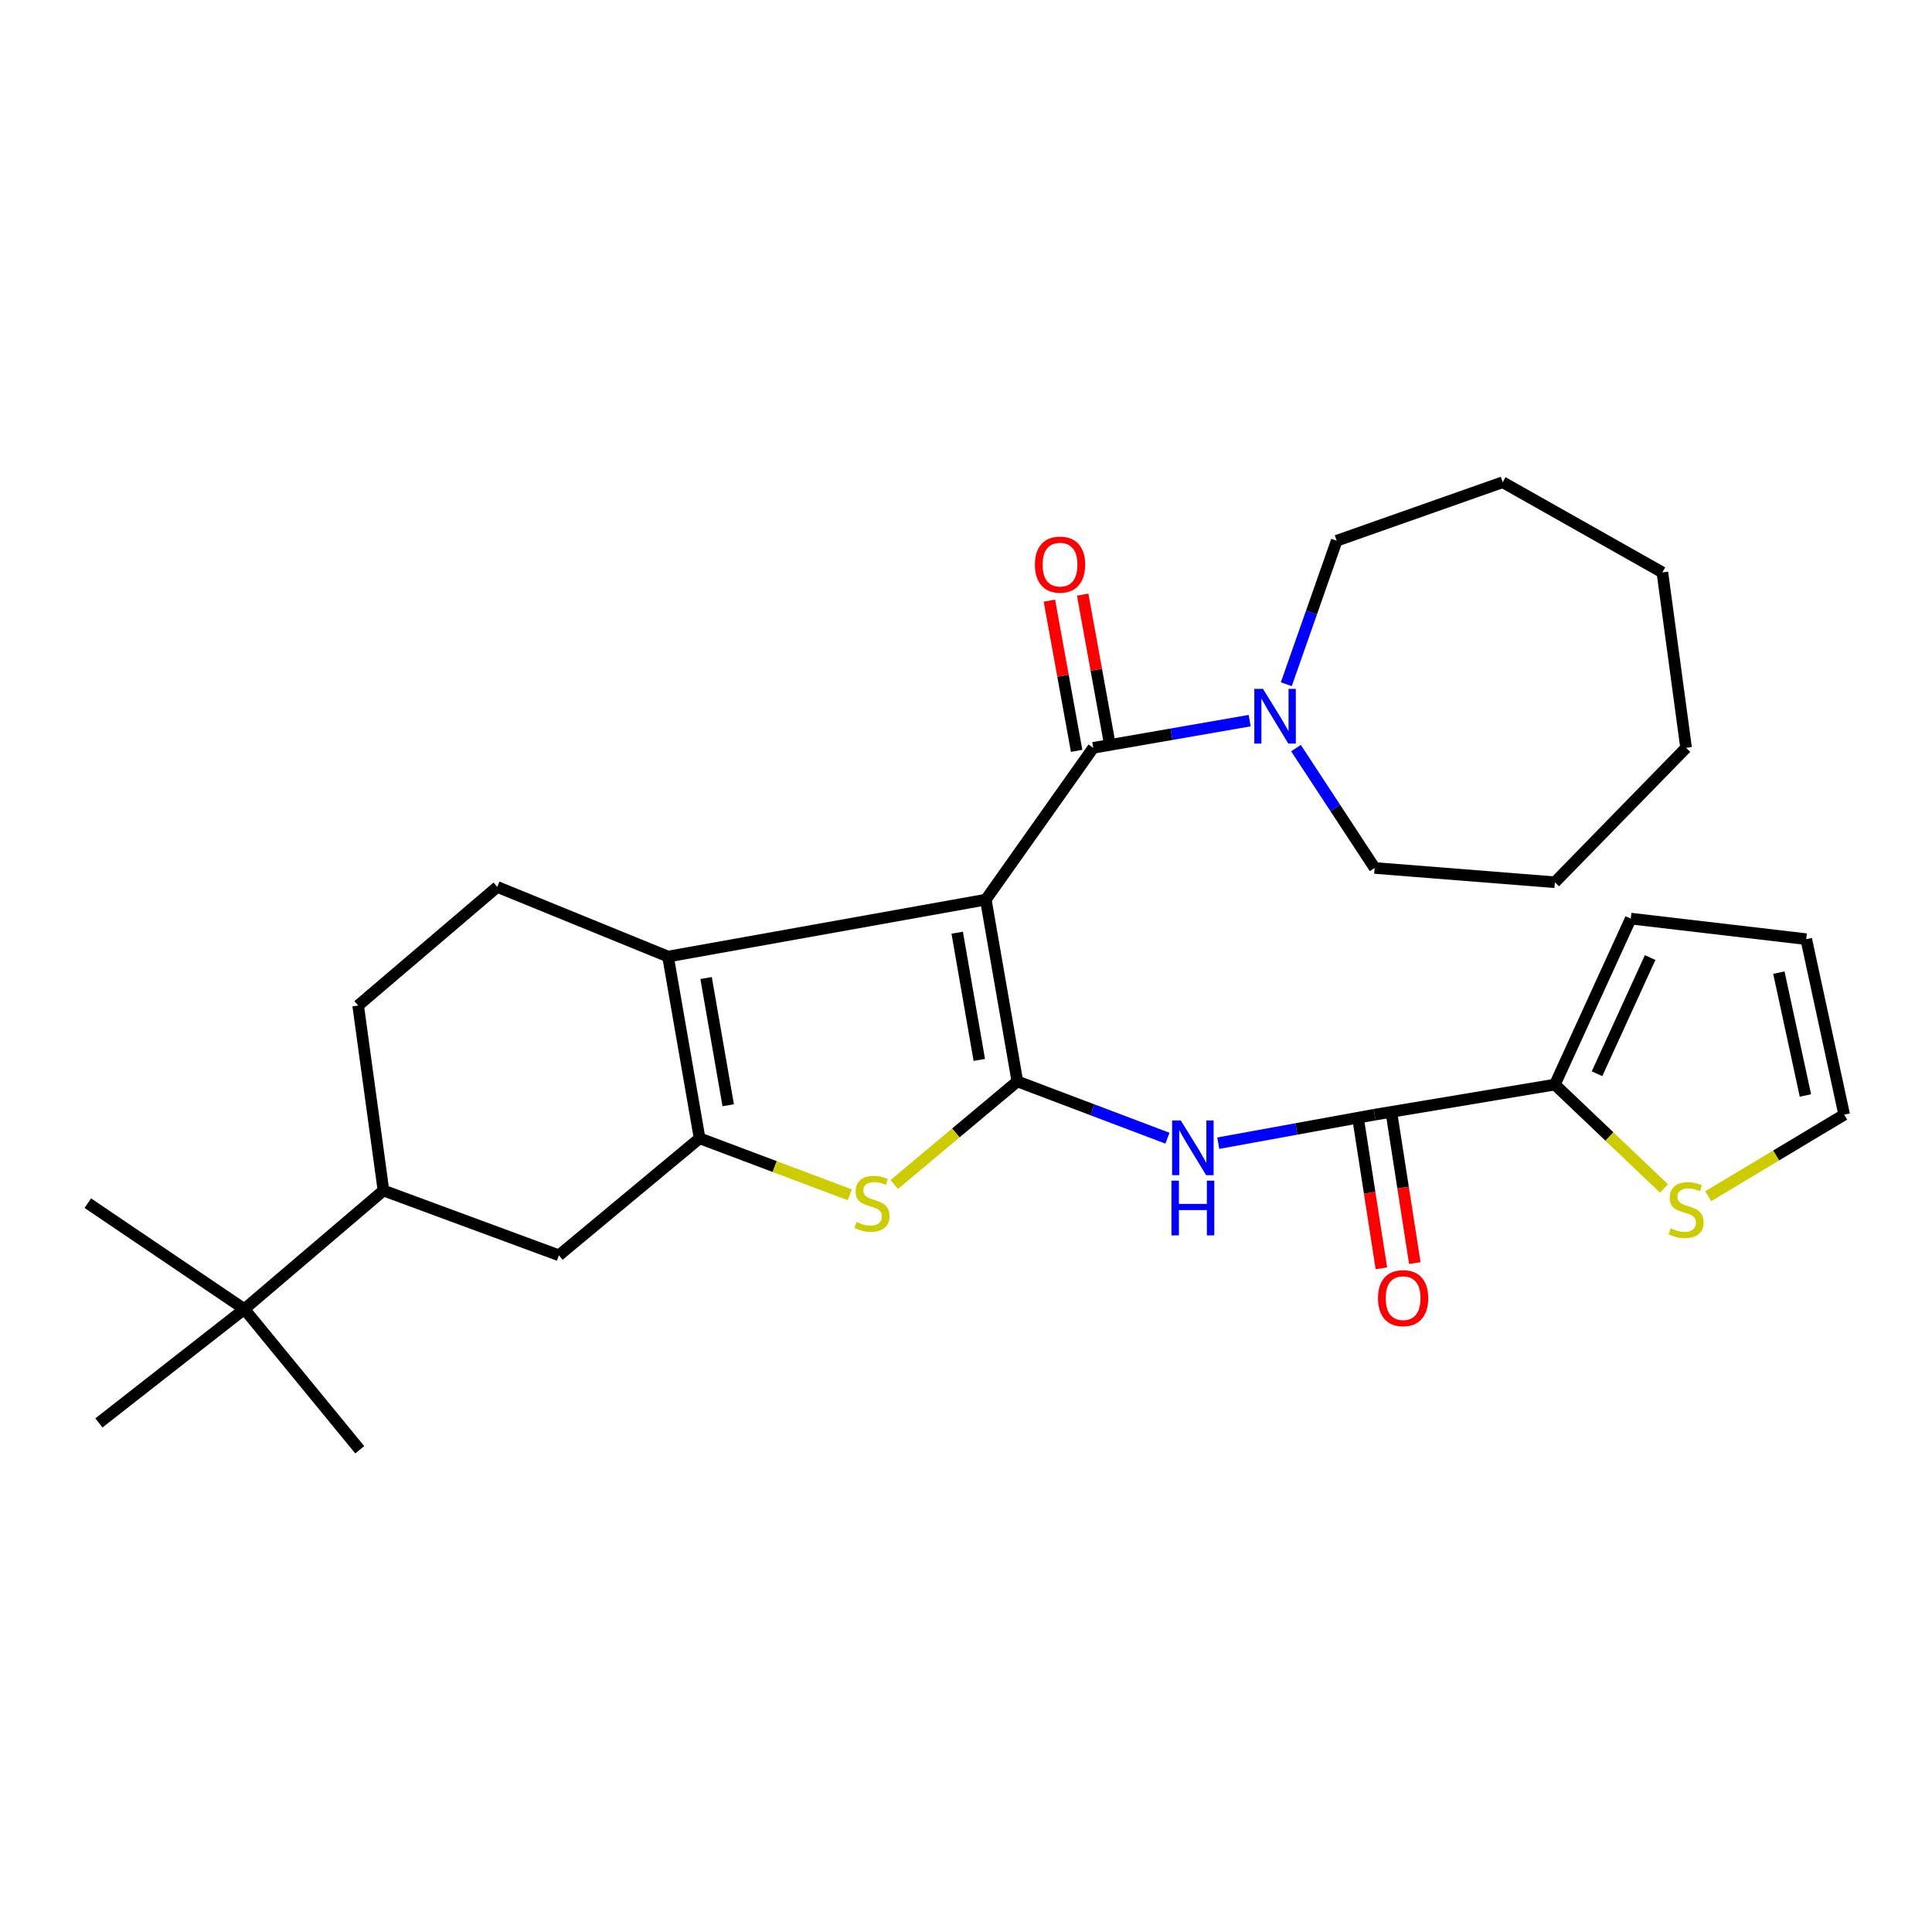 <?xml version='1.0' encoding='iso-8859-1'?>
<svg version='1.1' baseProfile='full'
              xmlns='http://www.w3.org/2000/svg'
                      xmlns:rdkit='http://www.rdkit.org/xml'
                      xmlns:xlink='http://www.w3.org/1999/xlink'
                  xml:space='preserve'
width='1000px' height='1000px' viewBox='0 0 1000 1000'>
<!-- END OF HEADER -->
<rect style='opacity:1.0;fill:#FFFFFF;stroke:none' width='1000' height='1000' x='0' y='0'> </rect>
<path class='bond-0' d='M 510.244,465.65 L 526.587,559.731' style='fill:none;fill-rule:evenodd;stroke:#000000;stroke-width:6px;stroke-linecap:butt;stroke-linejoin:miter;stroke-opacity:1' />
<path class='bond-0' d='M 495.443,482.759 L 506.883,548.615' style='fill:none;fill-rule:evenodd;stroke:#000000;stroke-width:6px;stroke-linecap:butt;stroke-linejoin:miter;stroke-opacity:1' />
<path class='bond-1' d='M 510.244,465.65 L 345.771,495.116' style='fill:none;fill-rule:evenodd;stroke:#000000;stroke-width:6px;stroke-linecap:butt;stroke-linejoin:miter;stroke-opacity:1' />
<path class='bond-4' d='M 510.244,465.65 L 565.869,387.076' style='fill:none;fill-rule:evenodd;stroke:#000000;stroke-width:6px;stroke-linecap:butt;stroke-linejoin:miter;stroke-opacity:1' />
<path class='bond-3' d='M 526.587,559.731 L 494.726,586.415' style='fill:none;fill-rule:evenodd;stroke:#000000;stroke-width:6px;stroke-linecap:butt;stroke-linejoin:miter;stroke-opacity:1' />
<path class='bond-3' d='M 494.726,586.415 L 462.864,613.099' style='fill:none;fill-rule:evenodd;stroke:#CCCC00;stroke-width:6px;stroke-linecap:butt;stroke-linejoin:miter;stroke-opacity:1' />
<path class='bond-5' d='M 526.587,559.731 L 565.423,574.428' style='fill:none;fill-rule:evenodd;stroke:#000000;stroke-width:6px;stroke-linecap:butt;stroke-linejoin:miter;stroke-opacity:1' />
<path class='bond-5' d='M 565.423,574.428 L 604.26,589.126' style='fill:none;fill-rule:evenodd;stroke:#0000FF;stroke-width:6px;stroke-linecap:butt;stroke-linejoin:miter;stroke-opacity:1' />
<path class='bond-2' d='M 345.771,495.116 L 362.114,589.187' style='fill:none;fill-rule:evenodd;stroke:#000000;stroke-width:6px;stroke-linecap:butt;stroke-linejoin:miter;stroke-opacity:1' />
<path class='bond-2' d='M 365.474,506.23 L 376.915,572.079' style='fill:none;fill-rule:evenodd;stroke:#000000;stroke-width:6px;stroke-linecap:butt;stroke-linejoin:miter;stroke-opacity:1' />
<path class='bond-10' d='M 345.771,495.116 L 257.381,459.074' style='fill:none;fill-rule:evenodd;stroke:#000000;stroke-width:6px;stroke-linecap:butt;stroke-linejoin:miter;stroke-opacity:1' />
<path class='bond-9' d='M 362.114,589.187 L 289.299,649.745' style='fill:none;fill-rule:evenodd;stroke:#000000;stroke-width:6px;stroke-linecap:butt;stroke-linejoin:miter;stroke-opacity:1' />
<path class='bond-29' d='M 362.114,589.187 L 400.991,603.816' style='fill:none;fill-rule:evenodd;stroke:#000000;stroke-width:6px;stroke-linecap:butt;stroke-linejoin:miter;stroke-opacity:1' />
<path class='bond-29' d='M 400.991,603.816 L 439.867,618.445' style='fill:none;fill-rule:evenodd;stroke:#CCCC00;stroke-width:6px;stroke-linecap:butt;stroke-linejoin:miter;stroke-opacity:1' />
<path class='bond-7' d='M 565.869,387.076 L 606.355,380.036' style='fill:none;fill-rule:evenodd;stroke:#000000;stroke-width:6px;stroke-linecap:butt;stroke-linejoin:miter;stroke-opacity:1' />
<path class='bond-7' d='M 606.355,380.036 L 646.841,372.996' style='fill:none;fill-rule:evenodd;stroke:#0000FF;stroke-width:6px;stroke-linecap:butt;stroke-linejoin:miter;stroke-opacity:1' />
<path class='bond-13' d='M 574.484,385.515 L 567.44,346.647' style='fill:none;fill-rule:evenodd;stroke:#000000;stroke-width:6px;stroke-linecap:butt;stroke-linejoin:miter;stroke-opacity:1' />
<path class='bond-13' d='M 567.44,346.647 L 560.396,307.779' style='fill:none;fill-rule:evenodd;stroke:#FF0000;stroke-width:6px;stroke-linecap:butt;stroke-linejoin:miter;stroke-opacity:1' />
<path class='bond-13' d='M 557.254,388.637 L 550.21,349.769' style='fill:none;fill-rule:evenodd;stroke:#000000;stroke-width:6px;stroke-linecap:butt;stroke-linejoin:miter;stroke-opacity:1' />
<path class='bond-13' d='M 550.21,349.769 L 543.167,310.901' style='fill:none;fill-rule:evenodd;stroke:#FF0000;stroke-width:6px;stroke-linecap:butt;stroke-linejoin:miter;stroke-opacity:1' />
<path class='bond-6' d='M 630.559,591.715 L 671.034,584.332' style='fill:none;fill-rule:evenodd;stroke:#0000FF;stroke-width:6px;stroke-linecap:butt;stroke-linejoin:miter;stroke-opacity:1' />
<path class='bond-6' d='M 671.034,584.332 L 711.508,576.949' style='fill:none;fill-rule:evenodd;stroke:#000000;stroke-width:6px;stroke-linecap:butt;stroke-linejoin:miter;stroke-opacity:1' />
<path class='bond-8' d='M 711.508,576.949 L 804.801,561.375' style='fill:none;fill-rule:evenodd;stroke:#000000;stroke-width:6px;stroke-linecap:butt;stroke-linejoin:miter;stroke-opacity:1' />
<path class='bond-15' d='M 702.857,578.293 L 708.927,617.377' style='fill:none;fill-rule:evenodd;stroke:#000000;stroke-width:6px;stroke-linecap:butt;stroke-linejoin:miter;stroke-opacity:1' />
<path class='bond-15' d='M 708.927,617.377 L 714.998,656.46' style='fill:none;fill-rule:evenodd;stroke:#FF0000;stroke-width:6px;stroke-linecap:butt;stroke-linejoin:miter;stroke-opacity:1' />
<path class='bond-15' d='M 720.16,575.606 L 726.23,614.689' style='fill:none;fill-rule:evenodd;stroke:#000000;stroke-width:6px;stroke-linecap:butt;stroke-linejoin:miter;stroke-opacity:1' />
<path class='bond-15' d='M 726.23,614.689 L 732.301,653.773' style='fill:none;fill-rule:evenodd;stroke:#FF0000;stroke-width:6px;stroke-linecap:butt;stroke-linejoin:miter;stroke-opacity:1' />
<path class='bond-20' d='M 670.801,387.222 L 691.155,418.24' style='fill:none;fill-rule:evenodd;stroke:#0000FF;stroke-width:6px;stroke-linecap:butt;stroke-linejoin:miter;stroke-opacity:1' />
<path class='bond-20' d='M 691.155,418.24 L 711.508,449.258' style='fill:none;fill-rule:evenodd;stroke:#000000;stroke-width:6px;stroke-linecap:butt;stroke-linejoin:miter;stroke-opacity:1' />
<path class='bond-21' d='M 665.789,354.147 L 678.833,317.015' style='fill:none;fill-rule:evenodd;stroke:#0000FF;stroke-width:6px;stroke-linecap:butt;stroke-linejoin:miter;stroke-opacity:1' />
<path class='bond-21' d='M 678.833,317.015 L 691.877,279.882' style='fill:none;fill-rule:evenodd;stroke:#000000;stroke-width:6px;stroke-linecap:butt;stroke-linejoin:miter;stroke-opacity:1' />
<path class='bond-11' d='M 804.801,561.375 L 833.045,588.263' style='fill:none;fill-rule:evenodd;stroke:#000000;stroke-width:6px;stroke-linecap:butt;stroke-linejoin:miter;stroke-opacity:1' />
<path class='bond-11' d='M 833.045,588.263 L 861.289,615.152' style='fill:none;fill-rule:evenodd;stroke:#CCCC00;stroke-width:6px;stroke-linecap:butt;stroke-linejoin:miter;stroke-opacity:1' />
<path class='bond-16' d='M 804.801,561.375 L 844.073,475.466' style='fill:none;fill-rule:evenodd;stroke:#000000;stroke-width:6px;stroke-linecap:butt;stroke-linejoin:miter;stroke-opacity:1' />
<path class='bond-16' d='M 826.617,555.768 L 854.108,495.632' style='fill:none;fill-rule:evenodd;stroke:#000000;stroke-width:6px;stroke-linecap:butt;stroke-linejoin:miter;stroke-opacity:1' />
<path class='bond-30' d='M 289.299,649.745 L 198.478,616.212' style='fill:none;fill-rule:evenodd;stroke:#000000;stroke-width:6px;stroke-linecap:butt;stroke-linejoin:miter;stroke-opacity:1' />
<path class='bond-18' d='M 257.381,459.074 L 185.384,520.458' style='fill:none;fill-rule:evenodd;stroke:#000000;stroke-width:6px;stroke-linecap:butt;stroke-linejoin:miter;stroke-opacity:1' />
<path class='bond-17' d='M 884.178,619.151 L 919.362,598.05' style='fill:none;fill-rule:evenodd;stroke:#CCCC00;stroke-width:6px;stroke-linecap:butt;stroke-linejoin:miter;stroke-opacity:1' />
<path class='bond-17' d='M 919.362,598.05 L 954.545,576.949' style='fill:none;fill-rule:evenodd;stroke:#000000;stroke-width:6px;stroke-linecap:butt;stroke-linejoin:miter;stroke-opacity:1' />
<path class='bond-12' d='M 198.478,616.212 L 185.384,520.458' style='fill:none;fill-rule:evenodd;stroke:#000000;stroke-width:6px;stroke-linecap:butt;stroke-linejoin:miter;stroke-opacity:1' />
<path class='bond-14' d='M 198.478,616.212 L 126.48,677.586' style='fill:none;fill-rule:evenodd;stroke:#000000;stroke-width:6px;stroke-linecap:butt;stroke-linejoin:miter;stroke-opacity:1' />
<path class='bond-22' d='M 126.48,677.586 L 186.21,750.401' style='fill:none;fill-rule:evenodd;stroke:#000000;stroke-width:6px;stroke-linecap:butt;stroke-linejoin:miter;stroke-opacity:1' />
<path class='bond-23' d='M 126.48,677.586 L 45.455,622.759' style='fill:none;fill-rule:evenodd;stroke:#000000;stroke-width:6px;stroke-linecap:butt;stroke-linejoin:miter;stroke-opacity:1' />
<path class='bond-24' d='M 126.48,677.586 L 51.204,736.49' style='fill:none;fill-rule:evenodd;stroke:#000000;stroke-width:6px;stroke-linecap:butt;stroke-linejoin:miter;stroke-opacity:1' />
<path class='bond-19' d='M 844.073,475.466 L 934.904,486.108' style='fill:none;fill-rule:evenodd;stroke:#000000;stroke-width:6px;stroke-linecap:butt;stroke-linejoin:miter;stroke-opacity:1' />
<path class='bond-32' d='M 954.545,576.949 L 934.904,486.108' style='fill:none;fill-rule:evenodd;stroke:#000000;stroke-width:6px;stroke-linecap:butt;stroke-linejoin:miter;stroke-opacity:1' />
<path class='bond-32' d='M 934.484,567.024 L 920.735,503.435' style='fill:none;fill-rule:evenodd;stroke:#000000;stroke-width:6px;stroke-linecap:butt;stroke-linejoin:miter;stroke-opacity:1' />
<path class='bond-26' d='M 711.508,449.258 L 804.801,456.652' style='fill:none;fill-rule:evenodd;stroke:#000000;stroke-width:6px;stroke-linecap:butt;stroke-linejoin:miter;stroke-opacity:1' />
<path class='bond-25' d='M 691.877,279.882 L 777.796,249.599' style='fill:none;fill-rule:evenodd;stroke:#000000;stroke-width:6px;stroke-linecap:butt;stroke-linejoin:miter;stroke-opacity:1' />
<path class='bond-28' d='M 777.796,249.599 L 860.446,296.274' style='fill:none;fill-rule:evenodd;stroke:#000000;stroke-width:6px;stroke-linecap:butt;stroke-linejoin:miter;stroke-opacity:1' />
<path class='bond-27' d='M 804.801,456.652 L 872.713,387.076' style='fill:none;fill-rule:evenodd;stroke:#000000;stroke-width:6px;stroke-linecap:butt;stroke-linejoin:miter;stroke-opacity:1' />
<path class='bond-31' d='M 872.713,387.076 L 860.446,296.274' style='fill:none;fill-rule:evenodd;stroke:#000000;stroke-width:6px;stroke-linecap:butt;stroke-linejoin:miter;stroke-opacity:1' />
<path  class='atom-4' d='M 443.33 632.479
Q 443.65 632.599, 444.97 633.159
Q 446.29 633.719, 447.73 634.079
Q 449.21 634.399, 450.65 634.399
Q 453.33 634.399, 454.89 633.119
Q 456.45 631.799, 456.45 629.519
Q 456.45 627.959, 455.65 626.999
Q 454.89 626.039, 453.69 625.519
Q 452.49 624.999, 450.49 624.399
Q 447.97 623.639, 446.45 622.919
Q 444.97 622.199, 443.89 620.679
Q 442.85 619.159, 442.85 616.599
Q 442.85 613.039, 445.25 610.839
Q 447.69 608.639, 452.49 608.639
Q 455.77 608.639, 459.49 610.199
L 458.57 613.279
Q 455.17 611.879, 452.61 611.879
Q 449.85 611.879, 448.33 613.039
Q 446.81 614.159, 446.85 616.119
Q 446.85 617.639, 447.61 618.559
Q 448.41 619.479, 449.53 619.999
Q 450.69 620.519, 452.61 621.119
Q 455.17 621.919, 456.69 622.719
Q 458.21 623.519, 459.29 625.159
Q 460.41 626.759, 460.41 629.519
Q 460.41 633.439, 457.77 635.559
Q 455.17 637.639, 450.81 637.639
Q 448.29 637.639, 446.37 637.079
Q 444.49 636.559, 442.25 635.639
L 443.33 632.479
' fill='#CCCC00'/>
<path  class='atom-6' d='M 611.168 579.95
L 620.448 594.95
Q 621.368 596.43, 622.848 599.11
Q 624.328 601.79, 624.408 601.95
L 624.408 579.95
L 628.168 579.95
L 628.168 608.27
L 624.288 608.27
L 614.328 591.87
Q 613.168 589.95, 611.928 587.75
Q 610.728 585.55, 610.368 584.87
L 610.368 608.27
L 606.688 608.27
L 606.688 579.95
L 611.168 579.95
' fill='#0000FF'/>
<path  class='atom-6' d='M 606.348 611.102
L 610.188 611.102
L 610.188 623.142
L 624.668 623.142
L 624.668 611.102
L 628.508 611.102
L 628.508 639.422
L 624.668 639.422
L 624.668 626.342
L 610.188 626.342
L 610.188 639.422
L 606.348 639.422
L 606.348 611.102
' fill='#0000FF'/>
<path  class='atom-8' d='M 653.709 356.554
L 662.989 371.554
Q 663.909 373.034, 665.389 375.714
Q 666.869 378.394, 666.949 378.554
L 666.949 356.554
L 670.709 356.554
L 670.709 384.874
L 666.829 384.874
L 656.869 368.474
Q 655.709 366.554, 654.469 364.354
Q 653.269 362.154, 652.909 361.474
L 652.909 384.874
L 649.229 384.874
L 649.229 356.554
L 653.709 356.554
' fill='#0000FF'/>
<path  class='atom-12' d='M 864.713 635.748
Q 865.033 635.868, 866.353 636.428
Q 867.673 636.988, 869.113 637.348
Q 870.593 637.668, 872.033 637.668
Q 874.713 637.668, 876.273 636.388
Q 877.833 635.068, 877.833 632.788
Q 877.833 631.228, 877.033 630.268
Q 876.273 629.308, 875.073 628.788
Q 873.873 628.268, 871.873 627.668
Q 869.353 626.908, 867.833 626.188
Q 866.353 625.468, 865.273 623.948
Q 864.233 622.428, 864.233 619.868
Q 864.233 616.308, 866.633 614.108
Q 869.073 611.908, 873.873 611.908
Q 877.153 611.908, 880.873 613.468
L 879.953 616.548
Q 876.553 615.148, 873.993 615.148
Q 871.233 615.148, 869.713 616.308
Q 868.193 617.428, 868.233 619.388
Q 868.233 620.908, 868.993 621.828
Q 869.793 622.748, 870.913 623.268
Q 872.073 623.788, 873.993 624.388
Q 876.553 625.188, 878.073 625.988
Q 879.593 626.788, 880.673 628.428
Q 881.793 630.028, 881.793 632.788
Q 881.793 636.708, 879.153 638.828
Q 876.553 640.908, 872.193 640.908
Q 869.673 640.908, 867.753 640.348
Q 865.873 639.828, 863.633 638.908
L 864.713 635.748
' fill='#CCCC00'/>
<path  class='atom-14' d='M 535.67 292.249
Q 535.67 285.449, 539.03 281.649
Q 542.39 277.849, 548.67 277.849
Q 554.95 277.849, 558.31 281.649
Q 561.67 285.449, 561.67 292.249
Q 561.67 299.129, 558.27 303.049
Q 554.87 306.929, 548.67 306.929
Q 542.43 306.929, 539.03 303.049
Q 535.67 299.169, 535.67 292.249
M 548.67 303.729
Q 552.99 303.729, 555.31 300.849
Q 557.67 297.929, 557.67 292.249
Q 557.67 286.689, 555.31 283.889
Q 552.99 281.049, 548.67 281.049
Q 544.35 281.049, 541.99 283.849
Q 539.67 286.649, 539.67 292.249
Q 539.67 297.969, 541.99 300.849
Q 544.35 303.729, 548.67 303.729
' fill='#FF0000'/>
<path  class='atom-16' d='M 713.246 671.917
Q 713.246 665.117, 716.606 661.317
Q 719.966 657.517, 726.246 657.517
Q 732.526 657.517, 735.886 661.317
Q 739.246 665.117, 739.246 671.917
Q 739.246 678.797, 735.846 682.717
Q 732.446 686.597, 726.246 686.597
Q 720.006 686.597, 716.606 682.717
Q 713.246 678.837, 713.246 671.917
M 726.246 683.397
Q 730.566 683.397, 732.886 680.517
Q 735.246 677.597, 735.246 671.917
Q 735.246 666.357, 732.886 663.557
Q 730.566 660.717, 726.246 660.717
Q 721.926 660.717, 719.566 663.517
Q 717.246 666.317, 717.246 671.917
Q 717.246 677.637, 719.566 680.517
Q 721.926 683.397, 726.246 683.397
' fill='#FF0000'/>
</svg>
